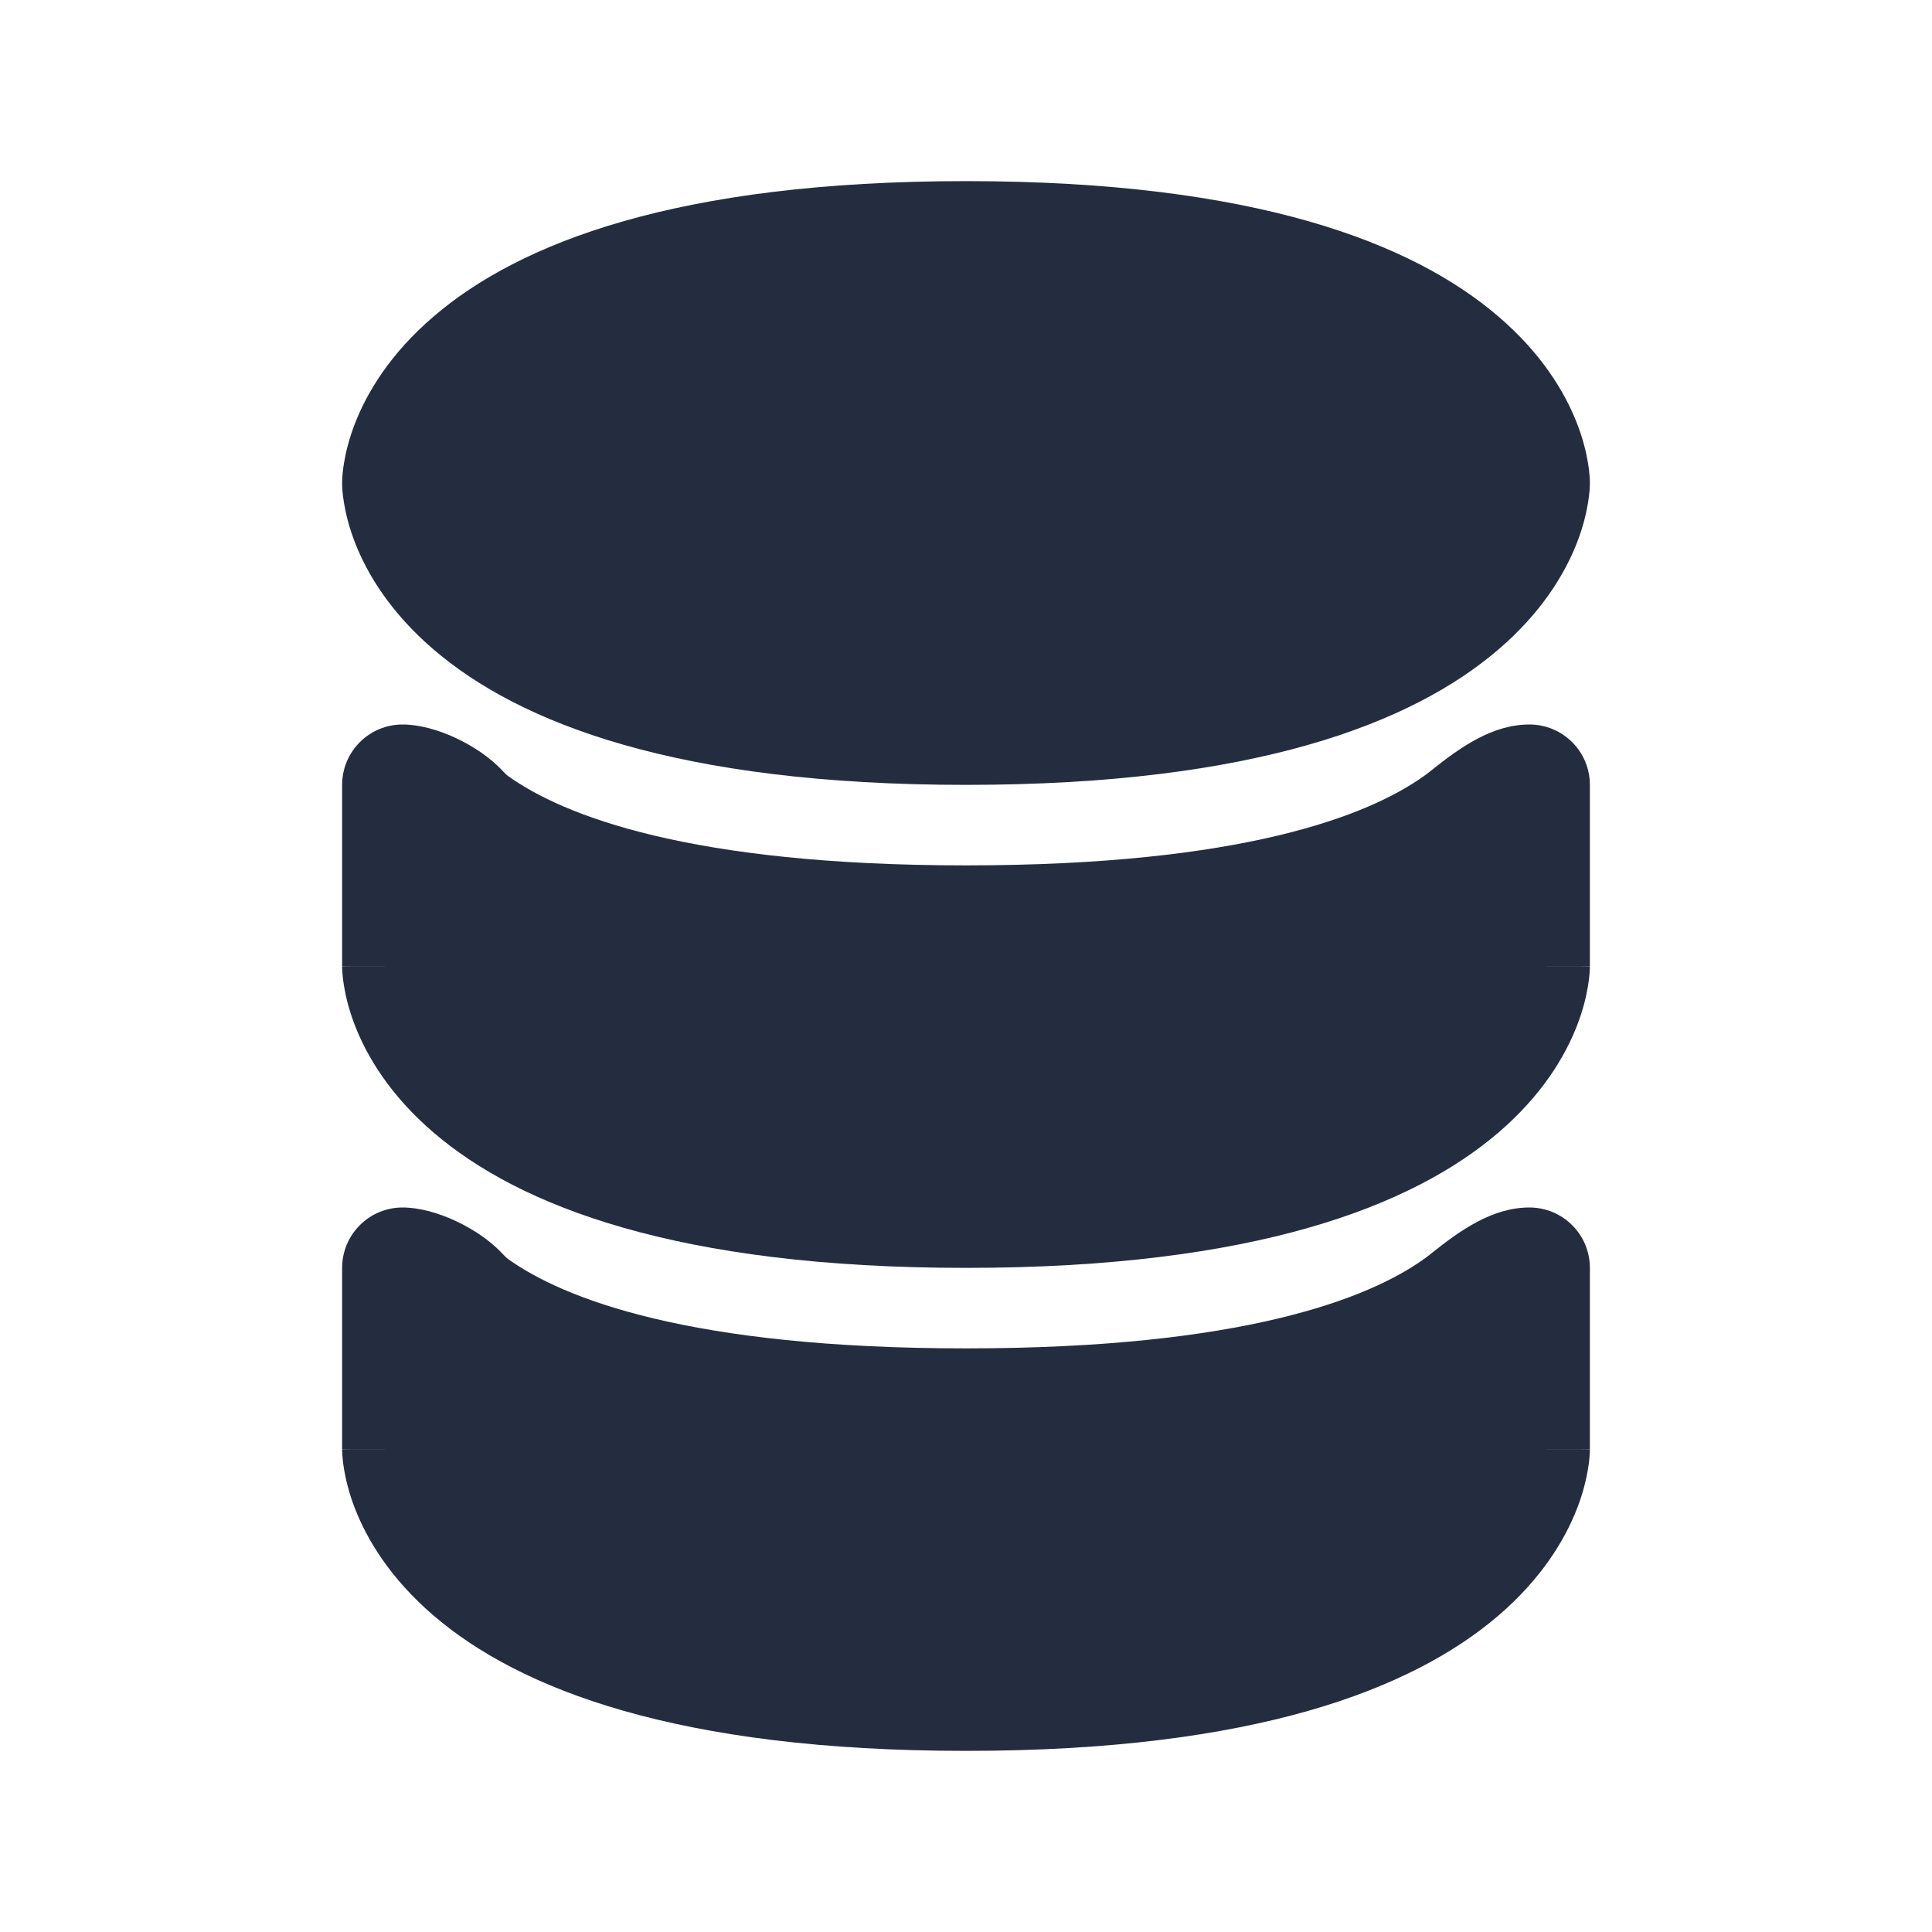 <?xml version="1.0" encoding="UTF-8"?><svg width="24px" height="24px" viewBox="0 0 24 24" fill="none" xmlns="http://www.w3.org/2000/svg" color="#242d40" stroke-width="1.5"><path fill-rule="evenodd" clip-rule="evenodd" d="M5 15C4.586 15 4.25 15.336 4.25 15.75V18H5C4.25 18 4.25 18.002 4.25 18.002L4.25 18.004L4.25 18.008L4.25 18.016L4.251 18.037C4.251 18.052 4.252 18.071 4.254 18.092C4.257 18.135 4.263 18.189 4.274 18.252C4.295 18.38 4.335 18.548 4.41 18.741C4.562 19.131 4.851 19.61 5.387 20.07C6.453 20.983 8.41 21.75 12 21.75C15.59 21.75 17.547 20.983 18.613 20.07C19.149 19.61 19.438 19.131 19.59 18.741C19.665 18.548 19.705 18.38 19.726 18.252C19.737 18.189 19.743 18.135 19.746 18.092C19.748 18.071 19.749 18.052 19.749 18.037L19.75 18.016L19.75 18.008L19.75 18.004L19.75 18.002C19.75 18.002 19.75 18 19 18H19.75V15.75C19.75 15.336 19.414 15 19 15C18.538 14.999 18.137 15.285 17.777 15.573C17.749 15.596 17.72 15.618 17.689 15.64C16.999 16.133 15.433 16.75 12 16.75C8.567 16.75 7.001 16.133 6.311 15.64C6.295 15.629 6.269 15.603 6.237 15.569C5.954 15.266 5.414 14.999 5 15Z" fill="#242d40"></path><path fill-rule="evenodd" clip-rule="evenodd" d="M5 9C4.586 9 4.25 9.336 4.25 9.75V12H5C4.25 12 4.25 12.002 4.25 12.002L4.25 12.004L4.25 12.008L4.25 12.016L4.251 12.037C4.251 12.052 4.252 12.071 4.254 12.092C4.257 12.135 4.263 12.189 4.274 12.252C4.295 12.38 4.335 12.548 4.41 12.741C4.562 13.132 4.851 13.611 5.387 14.07C6.453 14.983 8.41 15.75 12 15.75C15.59 15.75 17.547 14.983 18.613 14.07C19.149 13.611 19.438 13.132 19.59 12.741C19.665 12.548 19.705 12.38 19.726 12.252C19.737 12.189 19.743 12.135 19.746 12.092C19.748 12.071 19.749 12.052 19.749 12.037L19.75 12.016L19.75 12.008L19.75 12.004L19.75 12.002C19.75 12.002 19.75 12 19 12H19.75V9.75C19.75 9.336 19.414 9 19 9C18.538 8.999 18.137 9.285 17.777 9.573C17.749 9.596 17.72 9.618 17.689 9.64C16.999 10.133 15.433 10.75 12 10.75C8.567 10.75 7.001 10.133 6.311 9.64C6.295 9.629 6.269 9.603 6.237 9.569C5.954 9.266 5.414 8.999 5 9Z" fill="#242d40"></path><path fill-rule="evenodd" clip-rule="evenodd" d="M5.387 3.931C6.453 3.017 8.41 2.25 12 2.25C15.59 2.25 17.547 3.017 18.613 3.931C19.149 4.39 19.438 4.869 19.59 5.259C19.665 5.453 19.705 5.62 19.726 5.748C19.737 5.812 19.743 5.866 19.746 5.908C19.748 5.938 19.75 5.968 19.75 5.998C19.75 6.026 19.749 6.053 19.746 6.092C19.743 6.134 19.737 6.188 19.726 6.252C19.705 6.38 19.665 6.547 19.59 6.741C19.438 7.131 19.149 7.61 18.613 8.069C17.547 8.983 15.59 9.75 12 9.75C8.41 9.75 6.453 8.983 5.387 8.069C4.851 7.61 4.562 7.131 4.41 6.741C4.335 6.547 4.295 6.38 4.274 6.252C4.253 6.128 4.25 6.056 4.25 5.996C4.251 5.913 4.26 5.83 4.274 5.748C4.295 5.62 4.335 5.453 4.41 5.259C4.562 4.869 4.851 4.39 5.387 3.931Z" fill="#242d40"></path></svg>
